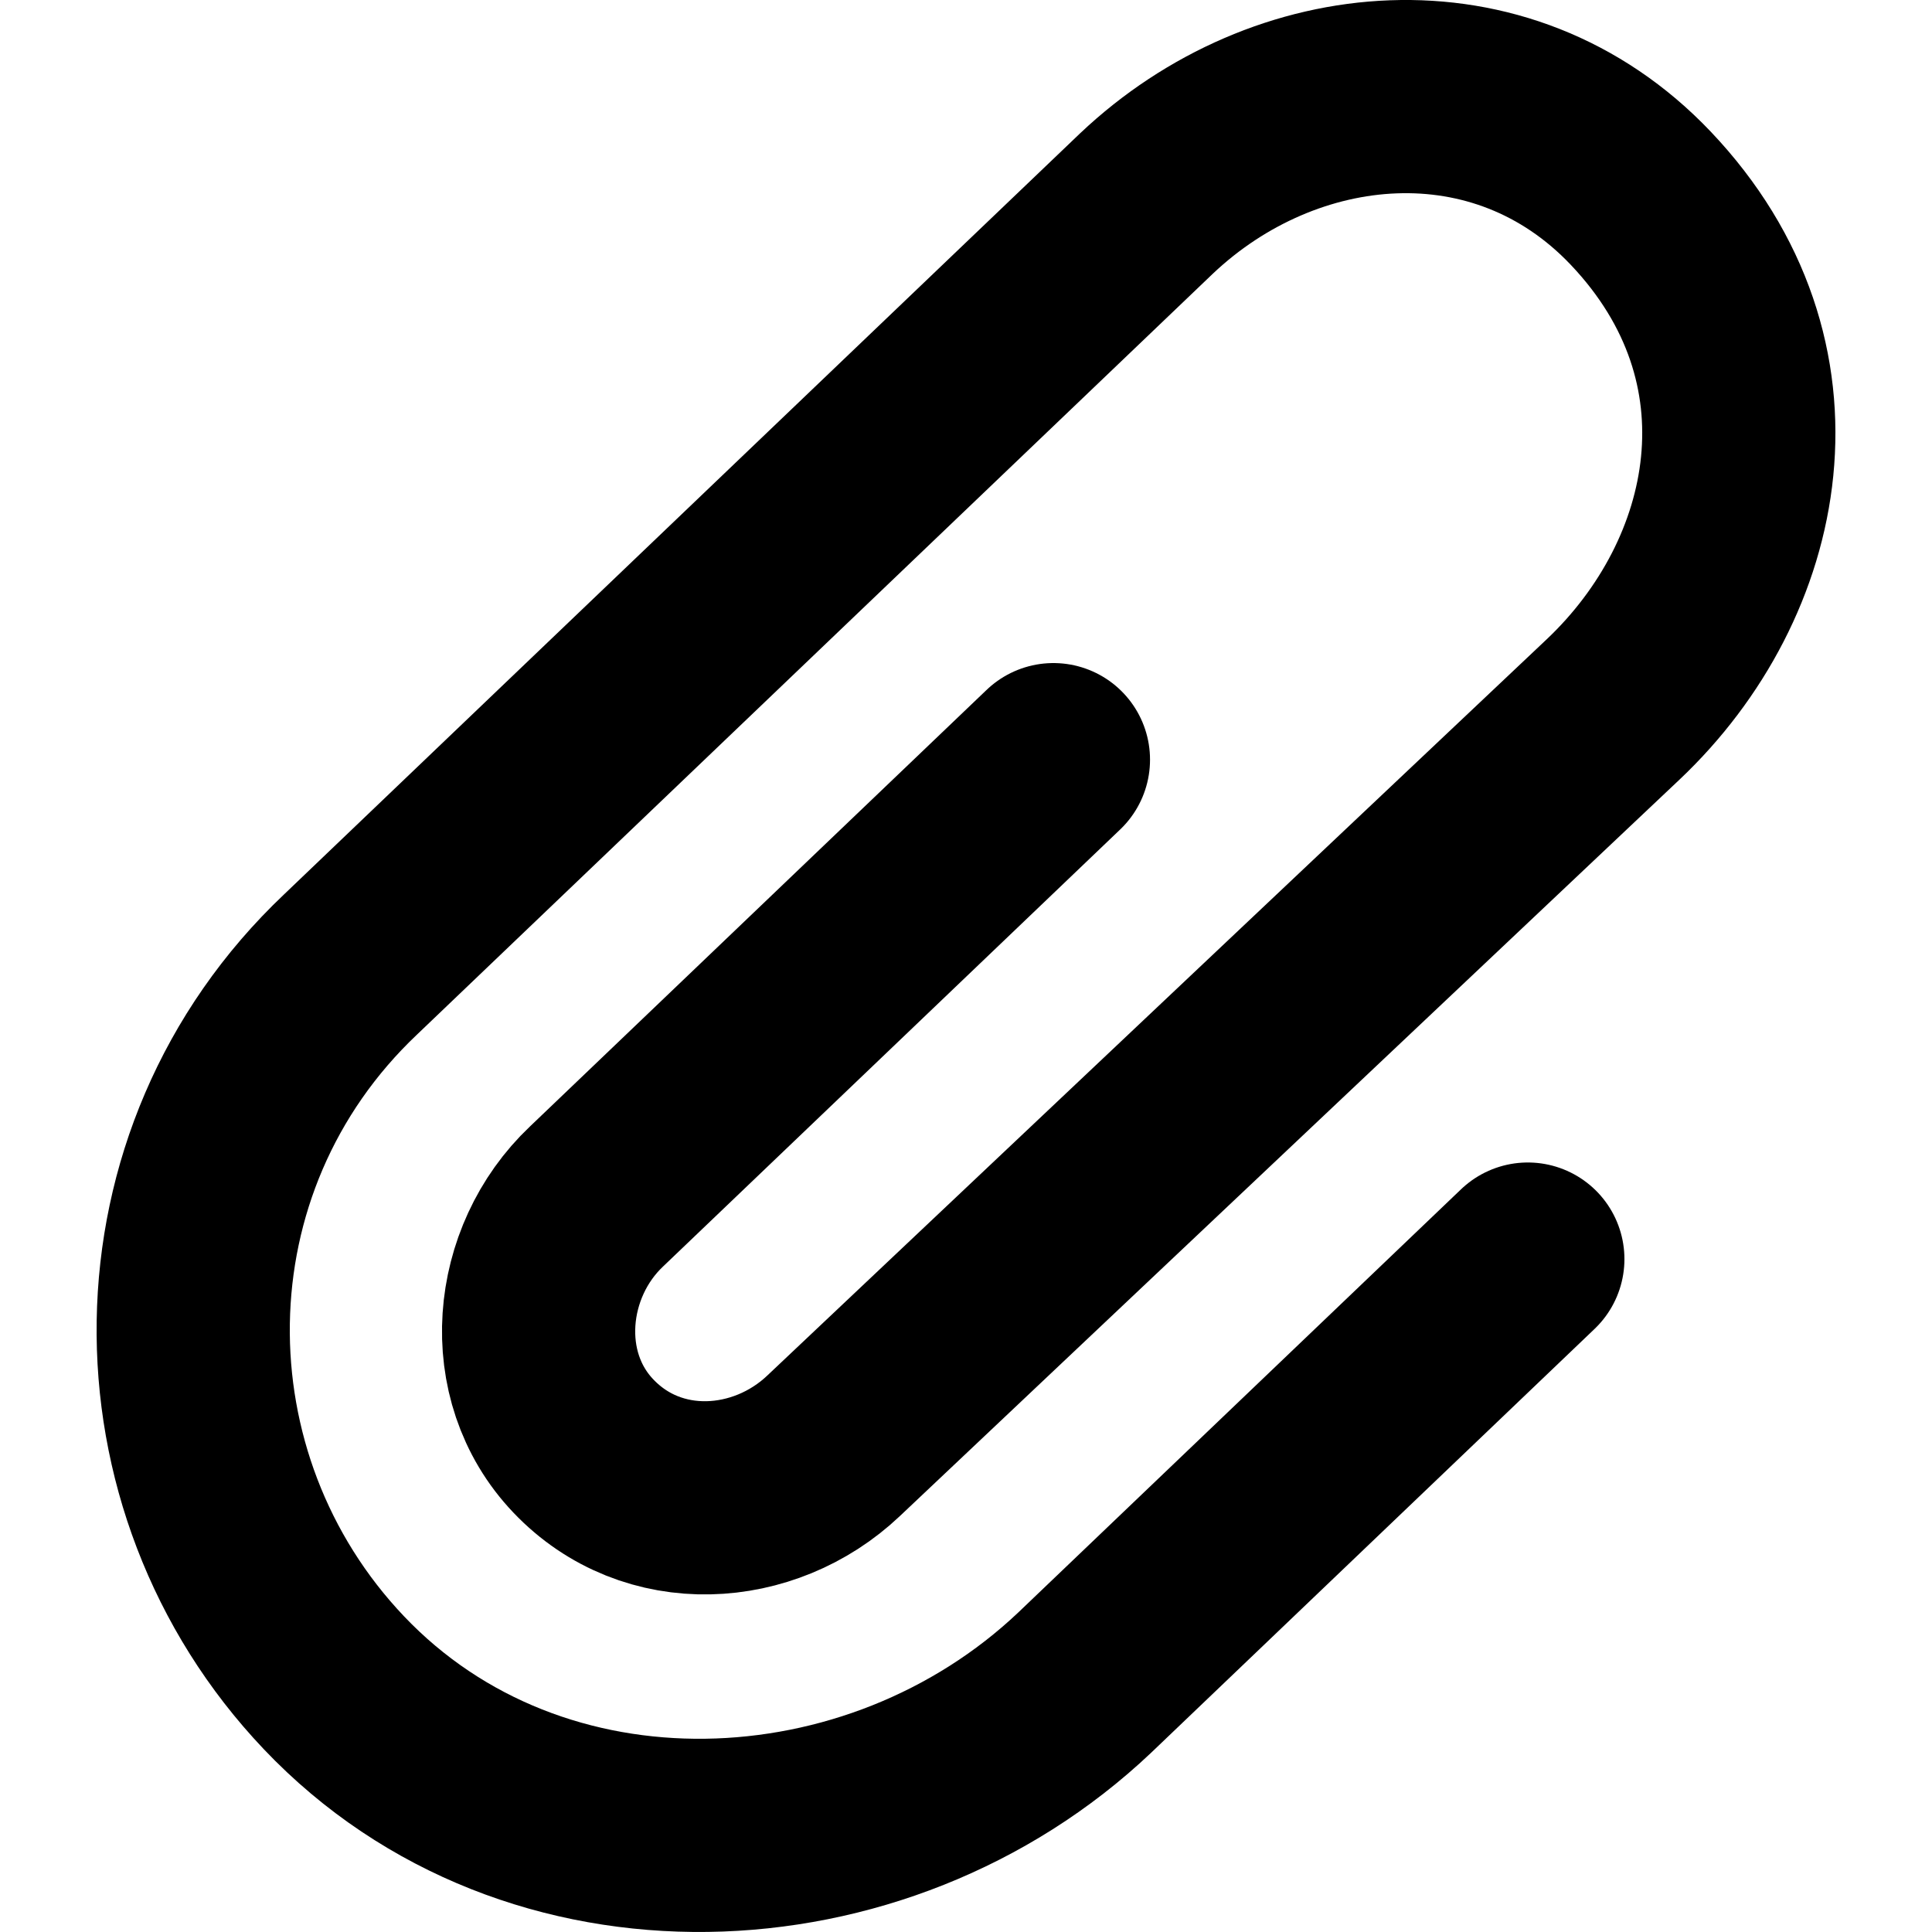 <svg width="20" height="20" viewBox="0 0 20 20" fill="none" xmlns="http://www.w3.org/2000/svg">
<path d="M15.816 13.034L11.228 17.419C9.082 19.45 5.53 19.602 3.456 17.419C1.489 15.348 1.484 12.014 3.63 9.983L11.869 2.106C13.3 0.752 15.543 0.535 16.984 2.051C18.597 3.749 18.13 5.991 16.699 7.344L8.628 14.968C7.913 15.645 6.755 15.723 6.038 14.968C5.348 14.243 5.46 13.062 6.175 12.386L10.905 7.864" stroke="black" stroke-width="2" stroke-linecap="round" stroke-linejoin="round"/>
</svg>
